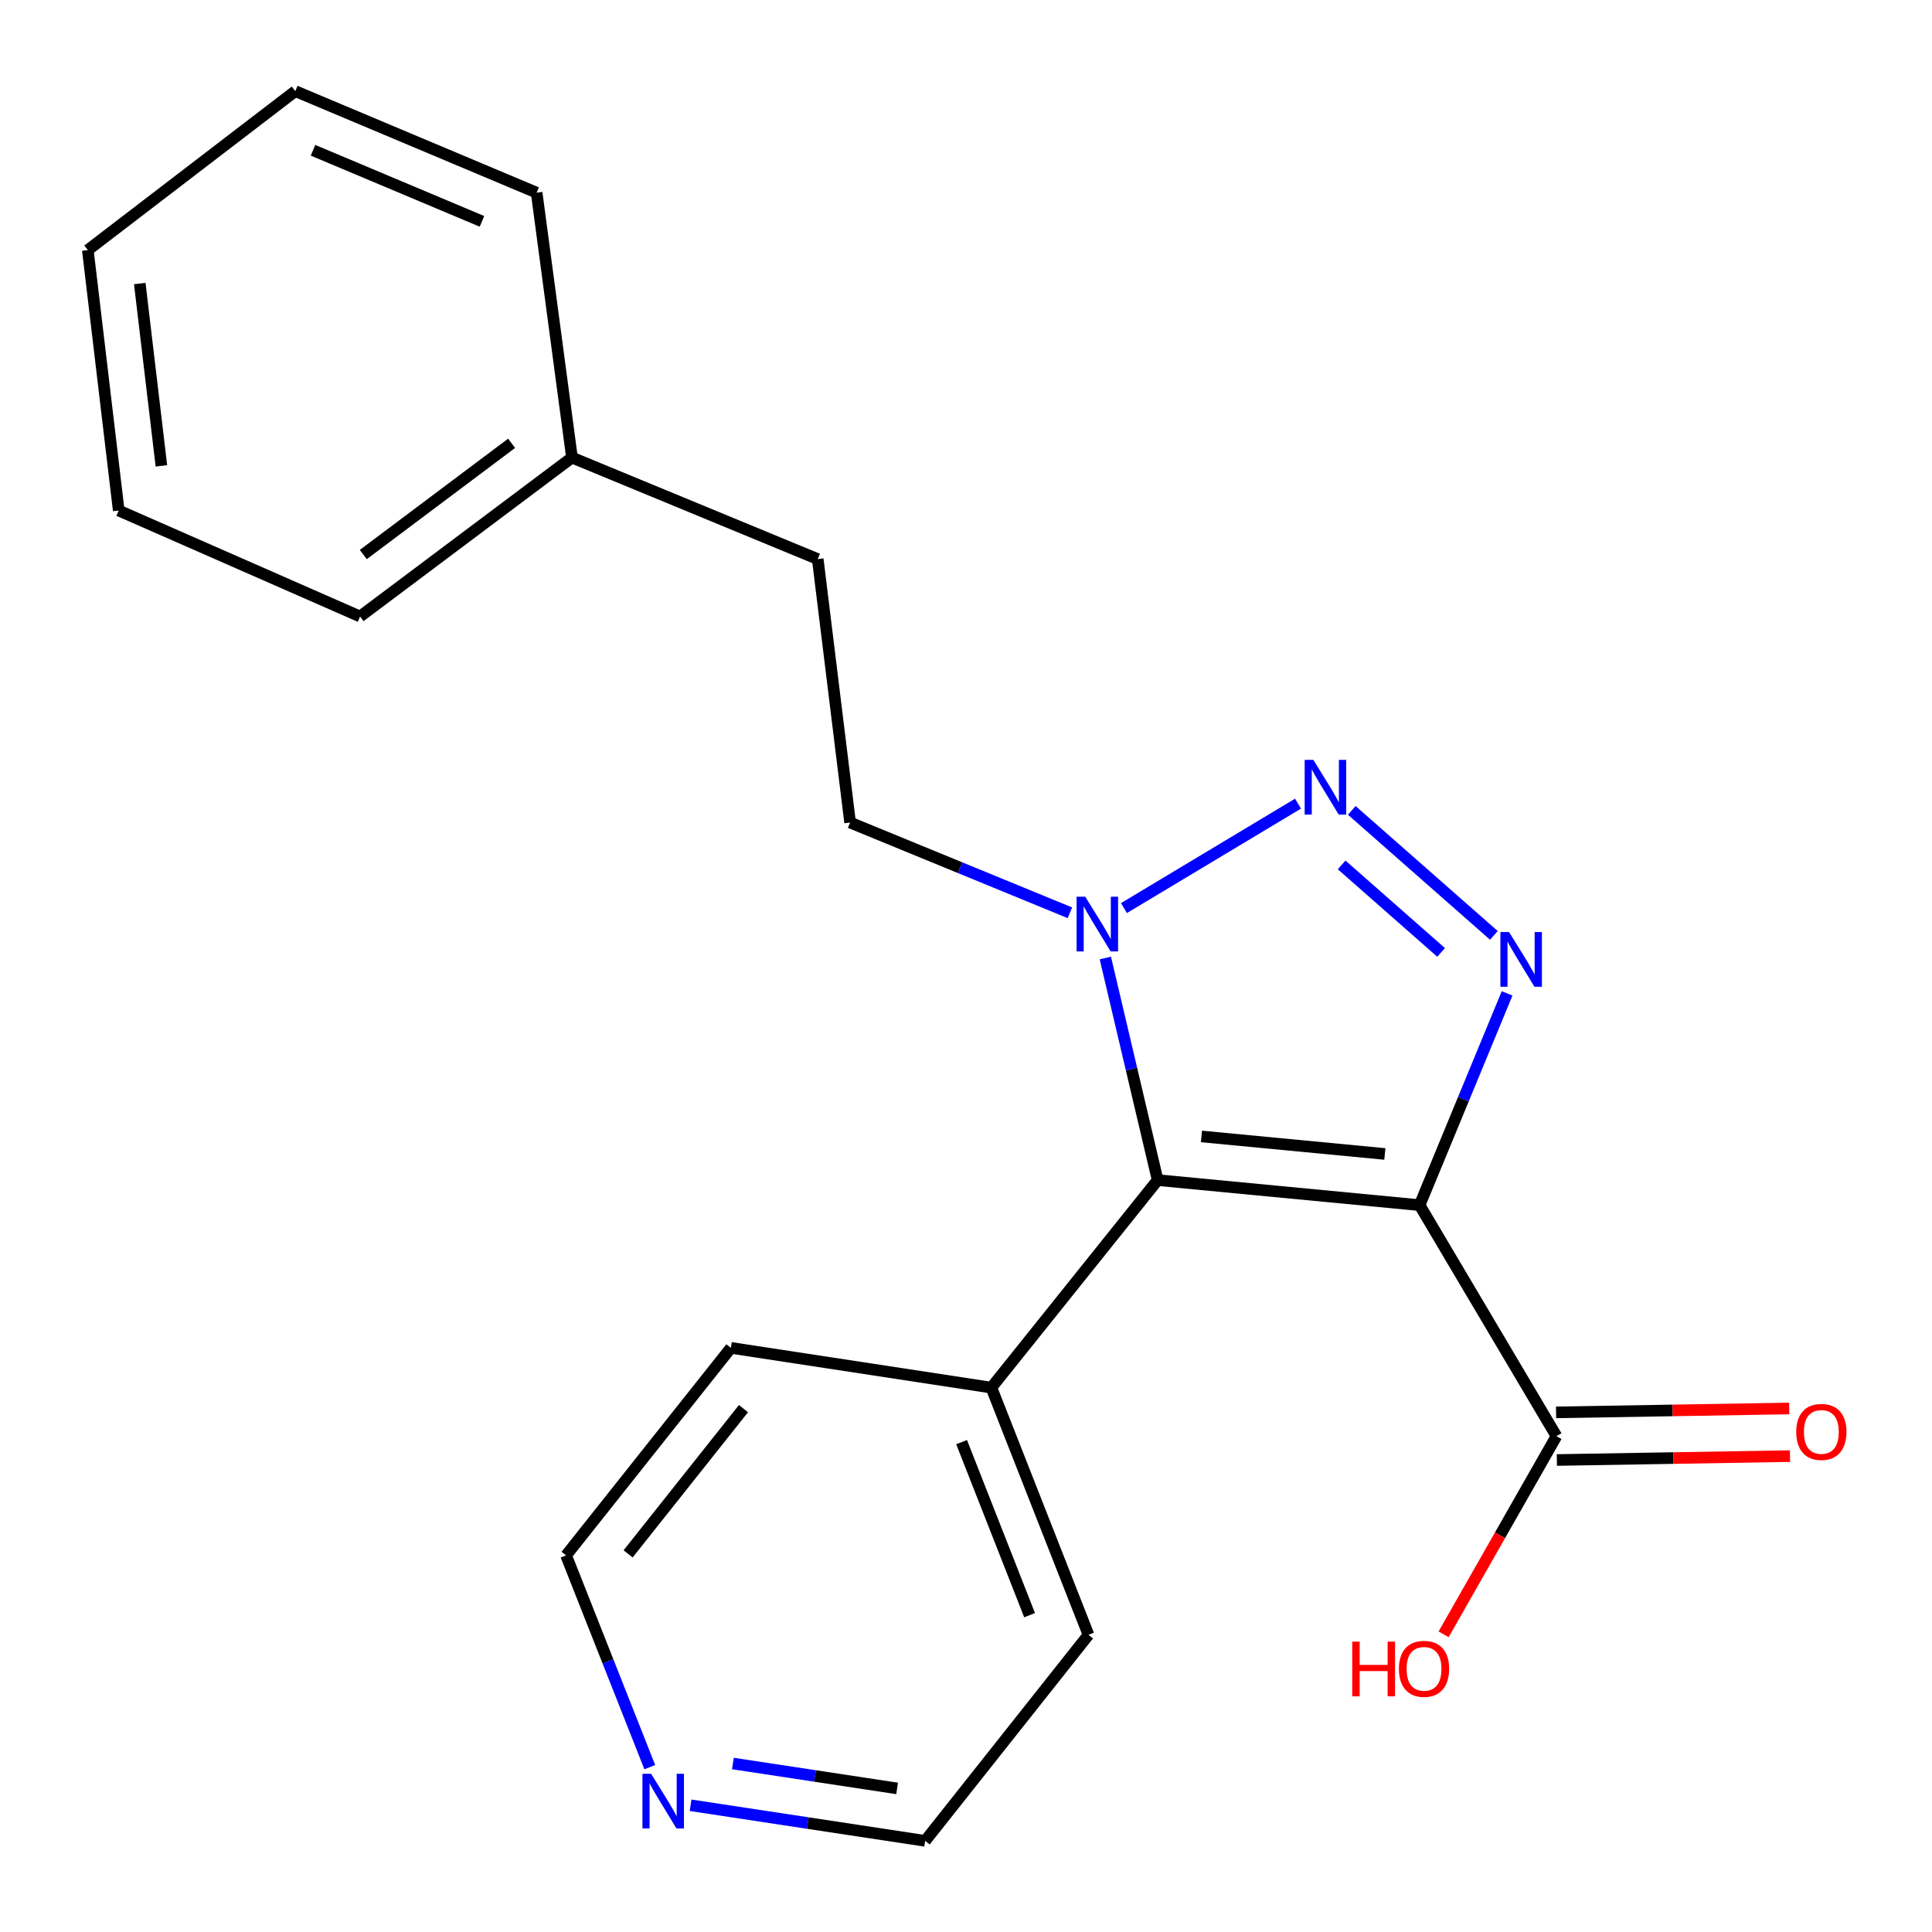 <?xml version='1.0' encoding='iso-8859-1'?>
<svg version='1.1' baseProfile='full'
              xmlns='http://www.w3.org/2000/svg'
                      xmlns:rdkit='http://www.rdkit.org/xml'
                      xmlns:xlink='http://www.w3.org/1999/xlink'
                  xml:space='preserve'
width='1000px' height='1000px' viewBox='0 0 1000 1000'>
<!-- END OF HEADER -->
<rect style='opacity:1.0;fill:#FFFFFF;stroke:none' width='1000' height='1000' x='0' y='0'> </rect>
<path class='bond-0' d='M 734.786,623.779 L 757.43,568.978' style='fill:none;fill-rule:evenodd;stroke:#000000;stroke-width:6px;stroke-linecap:butt;stroke-linejoin:miter;stroke-opacity:1' />
<path class='bond-0' d='M 757.43,568.978 L 780.074,514.176' style='fill:none;fill-rule:evenodd;stroke:#0000FF;stroke-width:6px;stroke-linecap:butt;stroke-linejoin:miter;stroke-opacity:1' />
<path class='bond-1' d='M 734.786,623.779 L 599.199,610.82' style='fill:none;fill-rule:evenodd;stroke:#000000;stroke-width:6px;stroke-linecap:butt;stroke-linejoin:miter;stroke-opacity:1' />
<path class='bond-1' d='M 716.794,597.29 L 621.883,588.219' style='fill:none;fill-rule:evenodd;stroke:#000000;stroke-width:6px;stroke-linecap:butt;stroke-linejoin:miter;stroke-opacity:1' />
<path class='bond-4' d='M 734.786,623.779 L 805.62,743.366' style='fill:none;fill-rule:evenodd;stroke:#000000;stroke-width:6px;stroke-linecap:butt;stroke-linejoin:miter;stroke-opacity:1' />
<path class='bond-2' d='M 773.233,484.16 L 699.677,419.455' style='fill:none;fill-rule:evenodd;stroke:#0000FF;stroke-width:6px;stroke-linecap:butt;stroke-linejoin:miter;stroke-opacity:1' />
<path class='bond-2' d='M 745.914,492.968 L 694.425,447.674' style='fill:none;fill-rule:evenodd;stroke:#0000FF;stroke-width:6px;stroke-linecap:butt;stroke-linejoin:miter;stroke-opacity:1' />
<path class='bond-3' d='M 599.199,610.82 L 585.658,553.336' style='fill:none;fill-rule:evenodd;stroke:#000000;stroke-width:6px;stroke-linecap:butt;stroke-linejoin:miter;stroke-opacity:1' />
<path class='bond-3' d='M 585.658,553.336 L 572.118,495.852' style='fill:none;fill-rule:evenodd;stroke:#0000FF;stroke-width:6px;stroke-linecap:butt;stroke-linejoin:miter;stroke-opacity:1' />
<path class='bond-5' d='M 599.199,610.82 L 513.132,718.229' style='fill:none;fill-rule:evenodd;stroke:#000000;stroke-width:6px;stroke-linecap:butt;stroke-linejoin:miter;stroke-opacity:1' />
<path class='bond-21' d='M 671.851,415.963 L 581.749,470.027' style='fill:none;fill-rule:evenodd;stroke:#0000FF;stroke-width:6px;stroke-linecap:butt;stroke-linejoin:miter;stroke-opacity:1' />
<path class='bond-6' d='M 553.782,472.458 L 496.896,449.099' style='fill:none;fill-rule:evenodd;stroke:#0000FF;stroke-width:6px;stroke-linecap:butt;stroke-linejoin:miter;stroke-opacity:1' />
<path class='bond-6' d='M 496.896,449.099 L 440.01,425.741' style='fill:none;fill-rule:evenodd;stroke:#000000;stroke-width:6px;stroke-linecap:butt;stroke-linejoin:miter;stroke-opacity:1' />
<path class='bond-7' d='M 805.826,755.693 L 866.166,754.686' style='fill:none;fill-rule:evenodd;stroke:#000000;stroke-width:6px;stroke-linecap:butt;stroke-linejoin:miter;stroke-opacity:1' />
<path class='bond-7' d='M 866.166,754.686 L 926.505,753.679' style='fill:none;fill-rule:evenodd;stroke:#FF0000;stroke-width:6px;stroke-linecap:butt;stroke-linejoin:miter;stroke-opacity:1' />
<path class='bond-7' d='M 805.415,731.039 L 865.754,730.032' style='fill:none;fill-rule:evenodd;stroke:#000000;stroke-width:6px;stroke-linecap:butt;stroke-linejoin:miter;stroke-opacity:1' />
<path class='bond-7' d='M 865.754,730.032 L 926.094,729.026' style='fill:none;fill-rule:evenodd;stroke:#FF0000;stroke-width:6px;stroke-linecap:butt;stroke-linejoin:miter;stroke-opacity:1' />
<path class='bond-9' d='M 805.62,743.366 L 776.412,794.645' style='fill:none;fill-rule:evenodd;stroke:#000000;stroke-width:6px;stroke-linecap:butt;stroke-linejoin:miter;stroke-opacity:1' />
<path class='bond-9' d='M 776.412,794.645 L 747.203,845.924' style='fill:none;fill-rule:evenodd;stroke:#FF0000;stroke-width:6px;stroke-linecap:butt;stroke-linejoin:miter;stroke-opacity:1' />
<path class='bond-14' d='M 513.132,718.229 L 378.312,697.654' style='fill:none;fill-rule:evenodd;stroke:#000000;stroke-width:6px;stroke-linecap:butt;stroke-linejoin:miter;stroke-opacity:1' />
<path class='bond-15' d='M 513.132,718.229 L 563.405,846.186' style='fill:none;fill-rule:evenodd;stroke:#000000;stroke-width:6px;stroke-linecap:butt;stroke-linejoin:miter;stroke-opacity:1' />
<path class='bond-15' d='M 497.724,746.44 L 532.915,836.009' style='fill:none;fill-rule:evenodd;stroke:#000000;stroke-width:6px;stroke-linecap:butt;stroke-linejoin:miter;stroke-opacity:1' />
<path class='bond-10' d='M 440.01,425.741 L 423.257,289.387' style='fill:none;fill-rule:evenodd;stroke:#000000;stroke-width:6px;stroke-linecap:butt;stroke-linejoin:miter;stroke-opacity:1' />
<path class='bond-8' d='M 357.44,934.403 L 418.149,943.616' style='fill:none;fill-rule:evenodd;stroke:#0000FF;stroke-width:6px;stroke-linecap:butt;stroke-linejoin:miter;stroke-opacity:1' />
<path class='bond-8' d='M 418.149,943.616 L 478.859,952.828' style='fill:none;fill-rule:evenodd;stroke:#000000;stroke-width:6px;stroke-linecap:butt;stroke-linejoin:miter;stroke-opacity:1' />
<path class='bond-8' d='M 379.352,912.789 L 421.849,919.238' style='fill:none;fill-rule:evenodd;stroke:#0000FF;stroke-width:6px;stroke-linecap:butt;stroke-linejoin:miter;stroke-opacity:1' />
<path class='bond-8' d='M 421.849,919.238 L 464.345,925.687' style='fill:none;fill-rule:evenodd;stroke:#000000;stroke-width:6px;stroke-linecap:butt;stroke-linejoin:miter;stroke-opacity:1' />
<path class='bond-22' d='M 336.323,914.674 L 314.661,859.869' style='fill:none;fill-rule:evenodd;stroke:#0000FF;stroke-width:6px;stroke-linecap:butt;stroke-linejoin:miter;stroke-opacity:1' />
<path class='bond-22' d='M 314.661,859.869 L 292.999,805.064' style='fill:none;fill-rule:evenodd;stroke:#000000;stroke-width:6px;stroke-linecap:butt;stroke-linejoin:miter;stroke-opacity:1' />
<path class='bond-11' d='M 423.257,289.387 L 296.053,236.84' style='fill:none;fill-rule:evenodd;stroke:#000000;stroke-width:6px;stroke-linecap:butt;stroke-linejoin:miter;stroke-opacity:1' />
<path class='bond-16' d='M 296.053,236.84 L 186.37,319.099' style='fill:none;fill-rule:evenodd;stroke:#000000;stroke-width:6px;stroke-linecap:butt;stroke-linejoin:miter;stroke-opacity:1' />
<path class='bond-16' d='M 264.807,229.453 L 188.029,287.034' style='fill:none;fill-rule:evenodd;stroke:#000000;stroke-width:6px;stroke-linecap:butt;stroke-linejoin:miter;stroke-opacity:1' />
<path class='bond-17' d='M 296.053,236.84 L 277.766,99.732' style='fill:none;fill-rule:evenodd;stroke:#000000;stroke-width:6px;stroke-linecap:butt;stroke-linejoin:miter;stroke-opacity:1' />
<path class='bond-12' d='M 292.999,805.064 L 378.312,697.654' style='fill:none;fill-rule:evenodd;stroke:#000000;stroke-width:6px;stroke-linecap:butt;stroke-linejoin:miter;stroke-opacity:1' />
<path class='bond-12' d='M 325.103,804.288 L 384.823,729.102' style='fill:none;fill-rule:evenodd;stroke:#000000;stroke-width:6px;stroke-linecap:butt;stroke-linejoin:miter;stroke-opacity:1' />
<path class='bond-13' d='M 478.859,952.828 L 563.405,846.186' style='fill:none;fill-rule:evenodd;stroke:#000000;stroke-width:6px;stroke-linecap:butt;stroke-linejoin:miter;stroke-opacity:1' />
<path class='bond-19' d='M 186.37,319.099 L 61.454,264.25' style='fill:none;fill-rule:evenodd;stroke:#000000;stroke-width:6px;stroke-linecap:butt;stroke-linejoin:miter;stroke-opacity:1' />
<path class='bond-18' d='M 277.766,99.732 L 152.85,47.172' style='fill:none;fill-rule:evenodd;stroke:#000000;stroke-width:6px;stroke-linecap:butt;stroke-linejoin:miter;stroke-opacity:1' />
<path class='bond-18' d='M 249.466,114.576 L 162.025,77.783' style='fill:none;fill-rule:evenodd;stroke:#000000;stroke-width:6px;stroke-linecap:butt;stroke-linejoin:miter;stroke-opacity:1' />
<path class='bond-20' d='M 152.85,47.172 L 45.455,129.444' style='fill:none;fill-rule:evenodd;stroke:#000000;stroke-width:6px;stroke-linecap:butt;stroke-linejoin:miter;stroke-opacity:1' />
<path class='bond-23' d='M 61.454,264.25 L 45.455,129.444' style='fill:none;fill-rule:evenodd;stroke:#000000;stroke-width:6px;stroke-linecap:butt;stroke-linejoin:miter;stroke-opacity:1' />
<path class='bond-23' d='M 83.54,241.123 L 72.34,146.759' style='fill:none;fill-rule:evenodd;stroke:#000000;stroke-width:6px;stroke-linecap:butt;stroke-linejoin:miter;stroke-opacity:1' />
<path  class='atom-1' d='M 781.087 482.415
L 790.367 497.415
Q 791.287 498.895, 792.767 501.575
Q 794.247 504.255, 794.327 504.415
L 794.327 482.415
L 798.087 482.415
L 798.087 510.735
L 794.207 510.735
L 784.247 494.335
Q 783.087 492.415, 781.847 490.215
Q 780.647 488.015, 780.287 487.335
L 780.287 510.735
L 776.607 510.735
L 776.607 482.415
L 781.087 482.415
' fill='#0000FF'/>
<path  class='atom-3' d='M 679.773 393.294
L 689.053 408.294
Q 689.973 409.774, 691.453 412.454
Q 692.933 415.134, 693.013 415.294
L 693.013 393.294
L 696.773 393.294
L 696.773 421.614
L 692.893 421.614
L 682.933 405.214
Q 681.773 403.294, 680.533 401.094
Q 679.333 398.894, 678.973 398.214
L 678.973 421.614
L 675.293 421.614
L 675.293 393.294
L 679.773 393.294
' fill='#0000FF'/>
<path  class='atom-4' d='M 561.72 464.128
L 571 479.128
Q 571.92 480.608, 573.4 483.288
Q 574.88 485.968, 574.96 486.128
L 574.96 464.128
L 578.72 464.128
L 578.72 492.448
L 574.84 492.448
L 564.88 476.048
Q 563.72 474.128, 562.48 471.928
Q 561.28 469.728, 560.92 469.048
L 560.92 492.448
L 557.24 492.448
L 557.24 464.128
L 561.72 464.128
' fill='#0000FF'/>
<path  class='atom-8' d='M 929.728 741.158
Q 929.728 734.358, 933.088 730.558
Q 936.448 726.758, 942.728 726.758
Q 949.008 726.758, 952.368 730.558
Q 955.728 734.358, 955.728 741.158
Q 955.728 748.038, 952.328 751.958
Q 948.928 755.838, 942.728 755.838
Q 936.488 755.838, 933.088 751.958
Q 929.728 748.078, 929.728 741.158
M 942.728 752.638
Q 947.048 752.638, 949.368 749.758
Q 951.728 746.838, 951.728 741.158
Q 951.728 735.598, 949.368 732.798
Q 947.048 729.958, 942.728 729.958
Q 938.408 729.958, 936.048 732.758
Q 933.728 735.558, 933.728 741.158
Q 933.728 746.878, 936.048 749.758
Q 938.408 752.638, 942.728 752.638
' fill='#FF0000'/>
<path  class='atom-9' d='M 337.012 918.093
L 346.292 933.093
Q 347.212 934.573, 348.692 937.253
Q 350.172 939.933, 350.252 940.093
L 350.252 918.093
L 354.012 918.093
L 354.012 946.413
L 350.132 946.413
L 340.172 930.013
Q 339.012 928.093, 337.772 925.893
Q 336.572 923.693, 336.212 923.013
L 336.212 946.413
L 332.532 946.413
L 332.532 918.093
L 337.012 918.093
' fill='#0000FF'/>
<path  class='atom-10' d='M 699.914 849.707
L 703.754 849.707
L 703.754 861.747
L 718.234 861.747
L 718.234 849.707
L 722.074 849.707
L 722.074 878.027
L 718.234 878.027
L 718.234 864.947
L 703.754 864.947
L 703.754 878.027
L 699.914 878.027
L 699.914 849.707
' fill='#FF0000'/>
<path  class='atom-10' d='M 724.074 863.787
Q 724.074 856.987, 727.434 853.187
Q 730.794 849.387, 737.074 849.387
Q 743.354 849.387, 746.714 853.187
Q 750.074 856.987, 750.074 863.787
Q 750.074 870.667, 746.674 874.587
Q 743.274 878.467, 737.074 878.467
Q 730.834 878.467, 727.434 874.587
Q 724.074 870.707, 724.074 863.787
M 737.074 875.267
Q 741.394 875.267, 743.714 872.387
Q 746.074 869.467, 746.074 863.787
Q 746.074 858.227, 743.714 855.427
Q 741.394 852.587, 737.074 852.587
Q 732.754 852.587, 730.394 855.387
Q 728.074 858.187, 728.074 863.787
Q 728.074 869.507, 730.394 872.387
Q 732.754 875.267, 737.074 875.267
' fill='#FF0000'/>
</svg>
